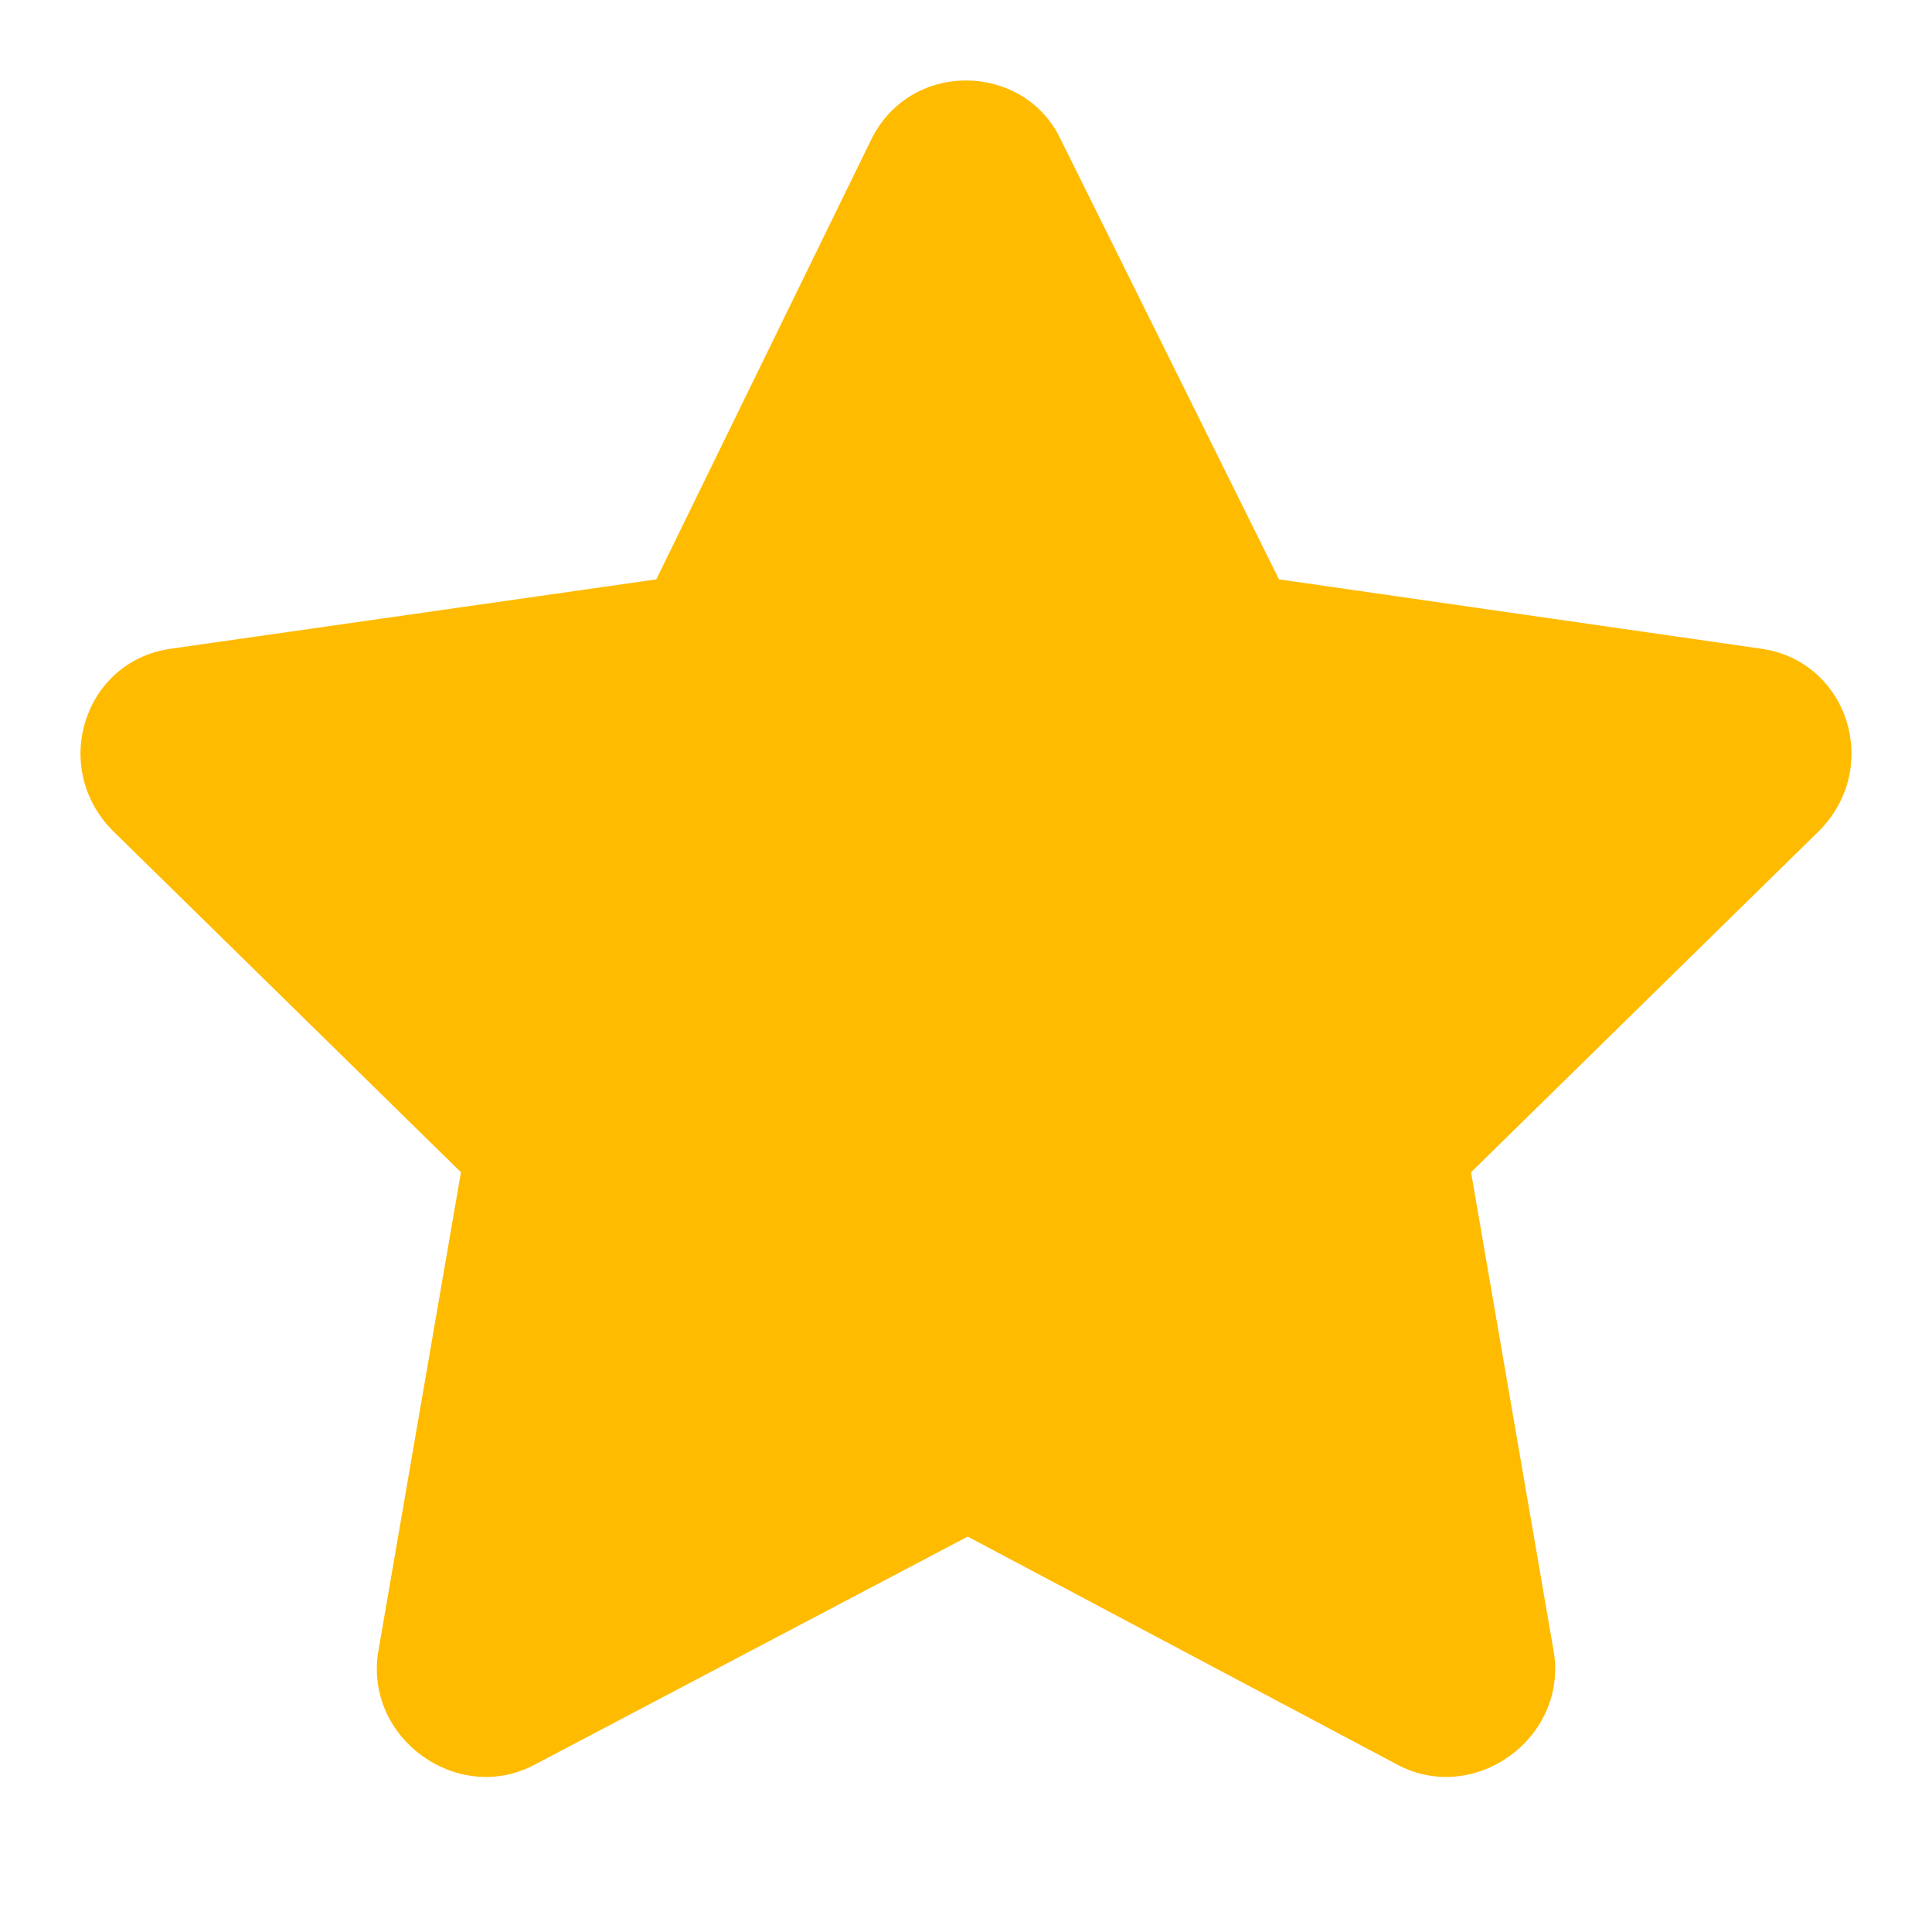 <svg width="24" height="24" viewBox="0 0 24 24" fill="none" xmlns="http://www.w3.org/2000/svg">
<path d="M10.827 1.725C11.321 0.738 12.72 0.779 13.173 1.725L15.888 7.197L21.895 8.061C22.965 8.226 23.376 9.543 22.595 10.324L18.274 14.562L19.303 20.528C19.468 21.598 18.316 22.421 17.369 21.927L12.021 19.088L6.631 21.927C5.684 22.421 4.532 21.598 4.697 20.528L5.726 14.562L1.405 10.324C0.624 9.543 1.035 8.226 2.105 8.061L8.153 7.197L10.827 1.725Z" fill="#FFBB00"/>
</svg>
